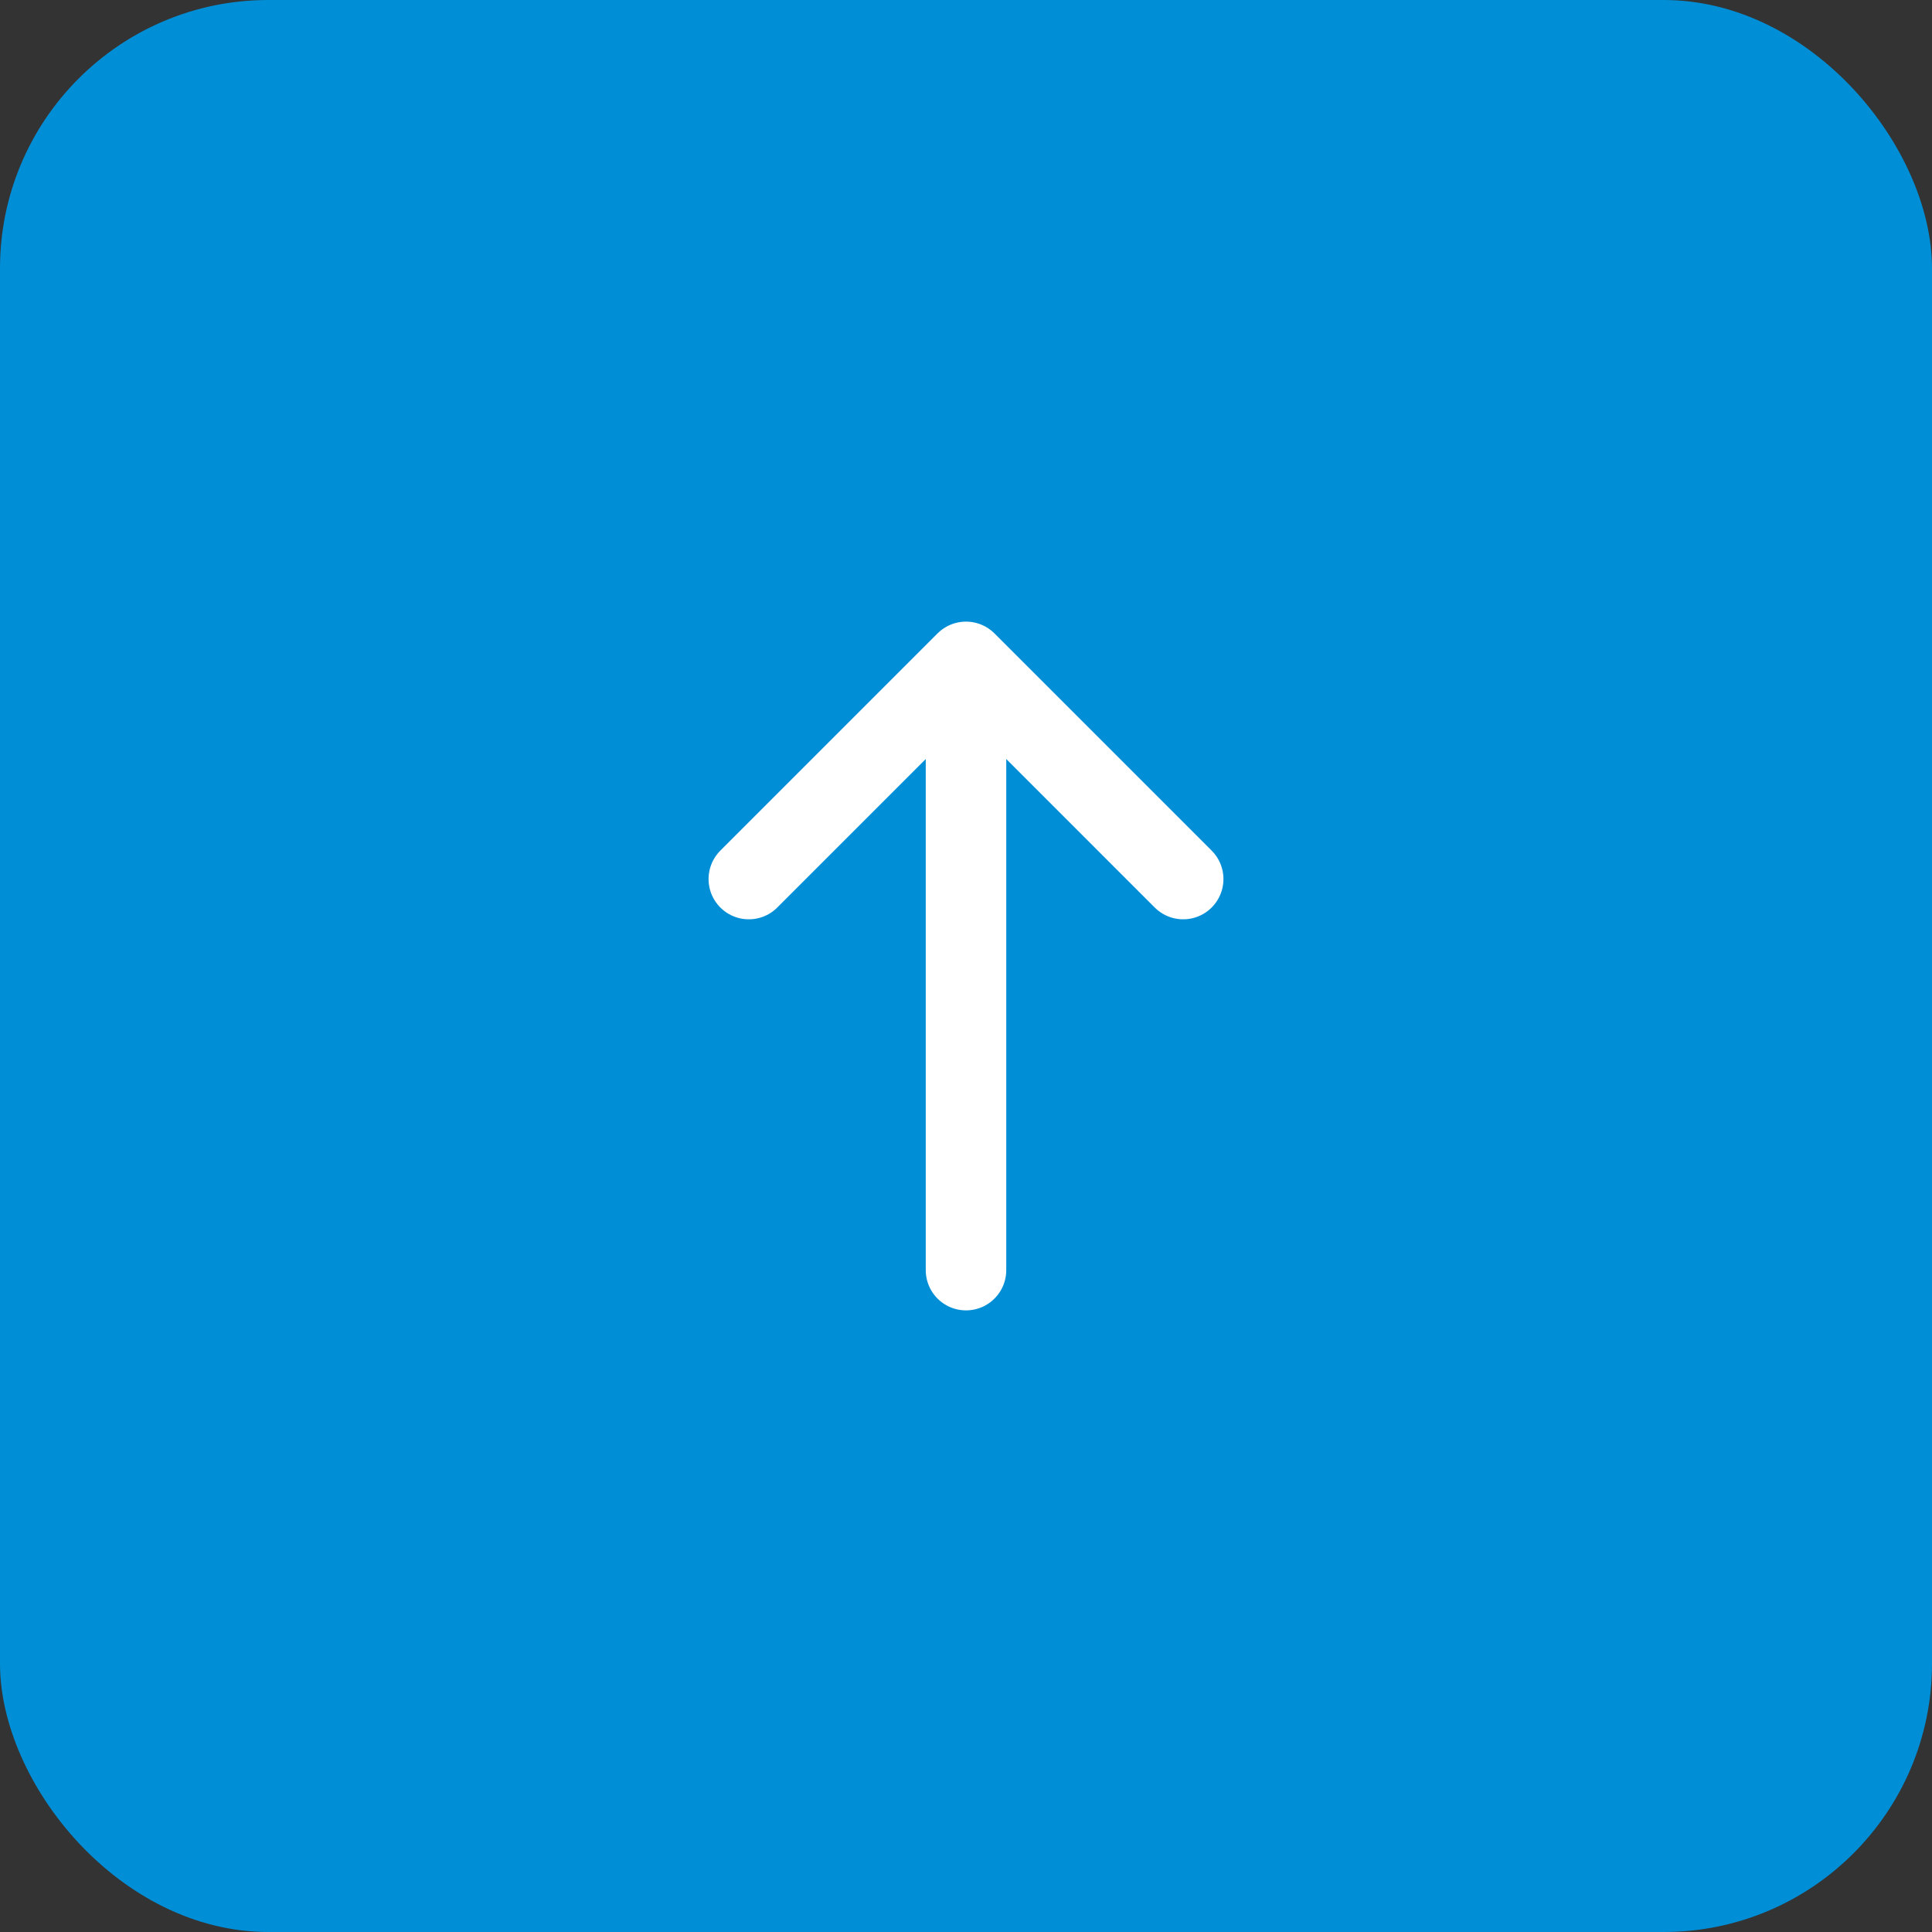 <svg width="36" height="36" viewBox="0 0 36 36" fill="none" xmlns="http://www.w3.org/2000/svg">
<rect x="0" y="0" width="36" height="36" fill="#333333" stroke="none"/>
<rect width="36" height="36" rx="5" fill="#008ED7"/>
<path d="M13.953 16.38L18 12.333L22.047 16.38" stroke="white" stroke-width="1.5" stroke-miterlimit="10" stroke-linecap="round" stroke-linejoin="round"/>
<path d="M18 23.667L18 12.447" stroke="white" stroke-width="1.5" stroke-miterlimit="10" stroke-linecap="round" stroke-linejoin="round"/>
</svg>
